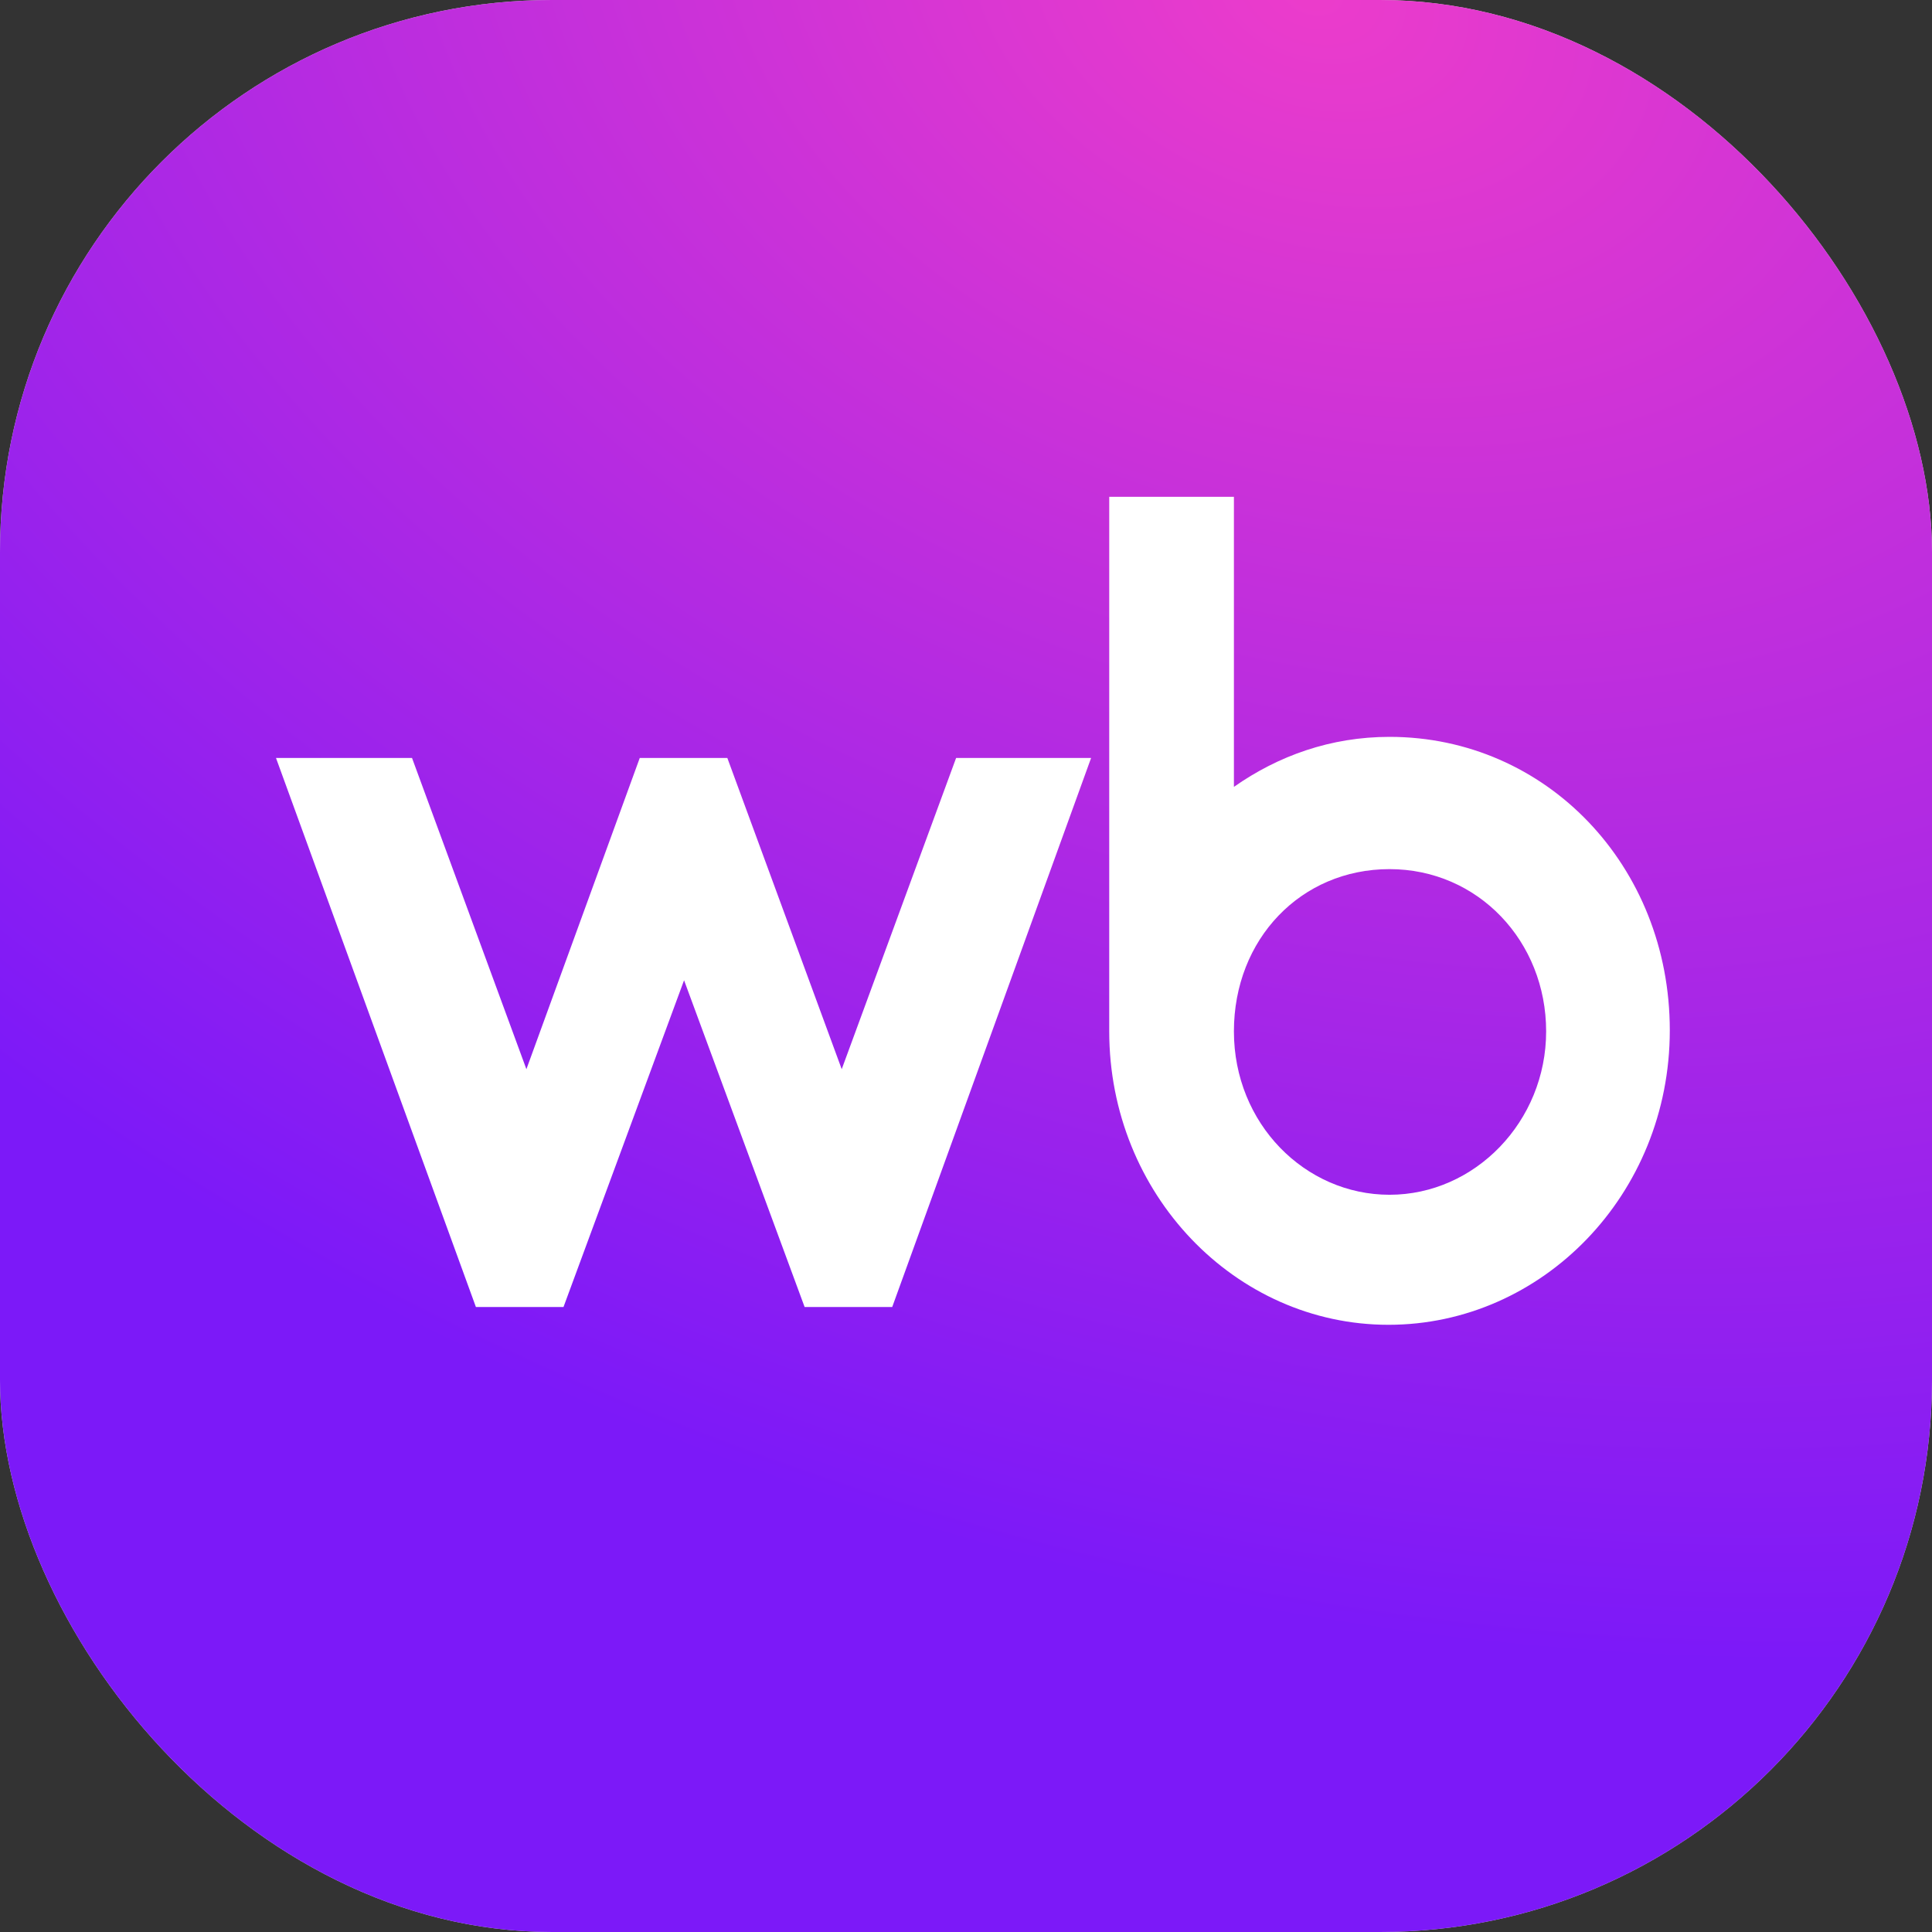 <svg width="140" height="140" viewBox="0 0 140 140" fill="none" xmlns="http://www.w3.org/2000/svg">
<rect x="0" y="0" width="140" height="140" fill="#333333" stroke="none"/>
<rect width="140" height="140" rx="40" fill="#D9D9D9"/>
<rect width="140" height="140" rx="40" fill="url(#paint0_radial_11231_698)"/>
<path d="M100.69 53.396C96.433 53.396 92.625 54.765 89.414 57.02V36H80.379V74.738C80.379 86.497 89.489 96 100.615 96C111.741 96 121 86.577 121 74.658C121 62.738 112.039 53.396 100.69 53.396ZM60.994 77.477L52.706 54.926H46.359L38.145 77.477L29.857 54.926H20L34.486 94.711H40.833L49.57 71.034L58.306 94.711H64.653L79.065 54.926H69.283L60.994 77.477ZM100.69 86.577C94.567 86.577 89.414 81.423 89.414 74.738C89.414 68.054 94.268 62.98 100.69 62.98C107.111 62.98 112.039 68.215 112.039 74.738C112.039 81.262 106.887 86.577 100.69 86.577Z" fill="white"/>
<defs>
<radialGradient id="paint0_radial_11231_698" cx="0" cy="0" r="1" gradientUnits="userSpaceOnUse" gradientTransform="translate(93.5 1.21719e-05) rotate(109.875) scale(113.245 163.682)">
<stop stop-color="#EC3CCB"/>
<stop offset="1" stop-color="#7C19F8"/>
</radialGradient>
</defs>
</svg>
